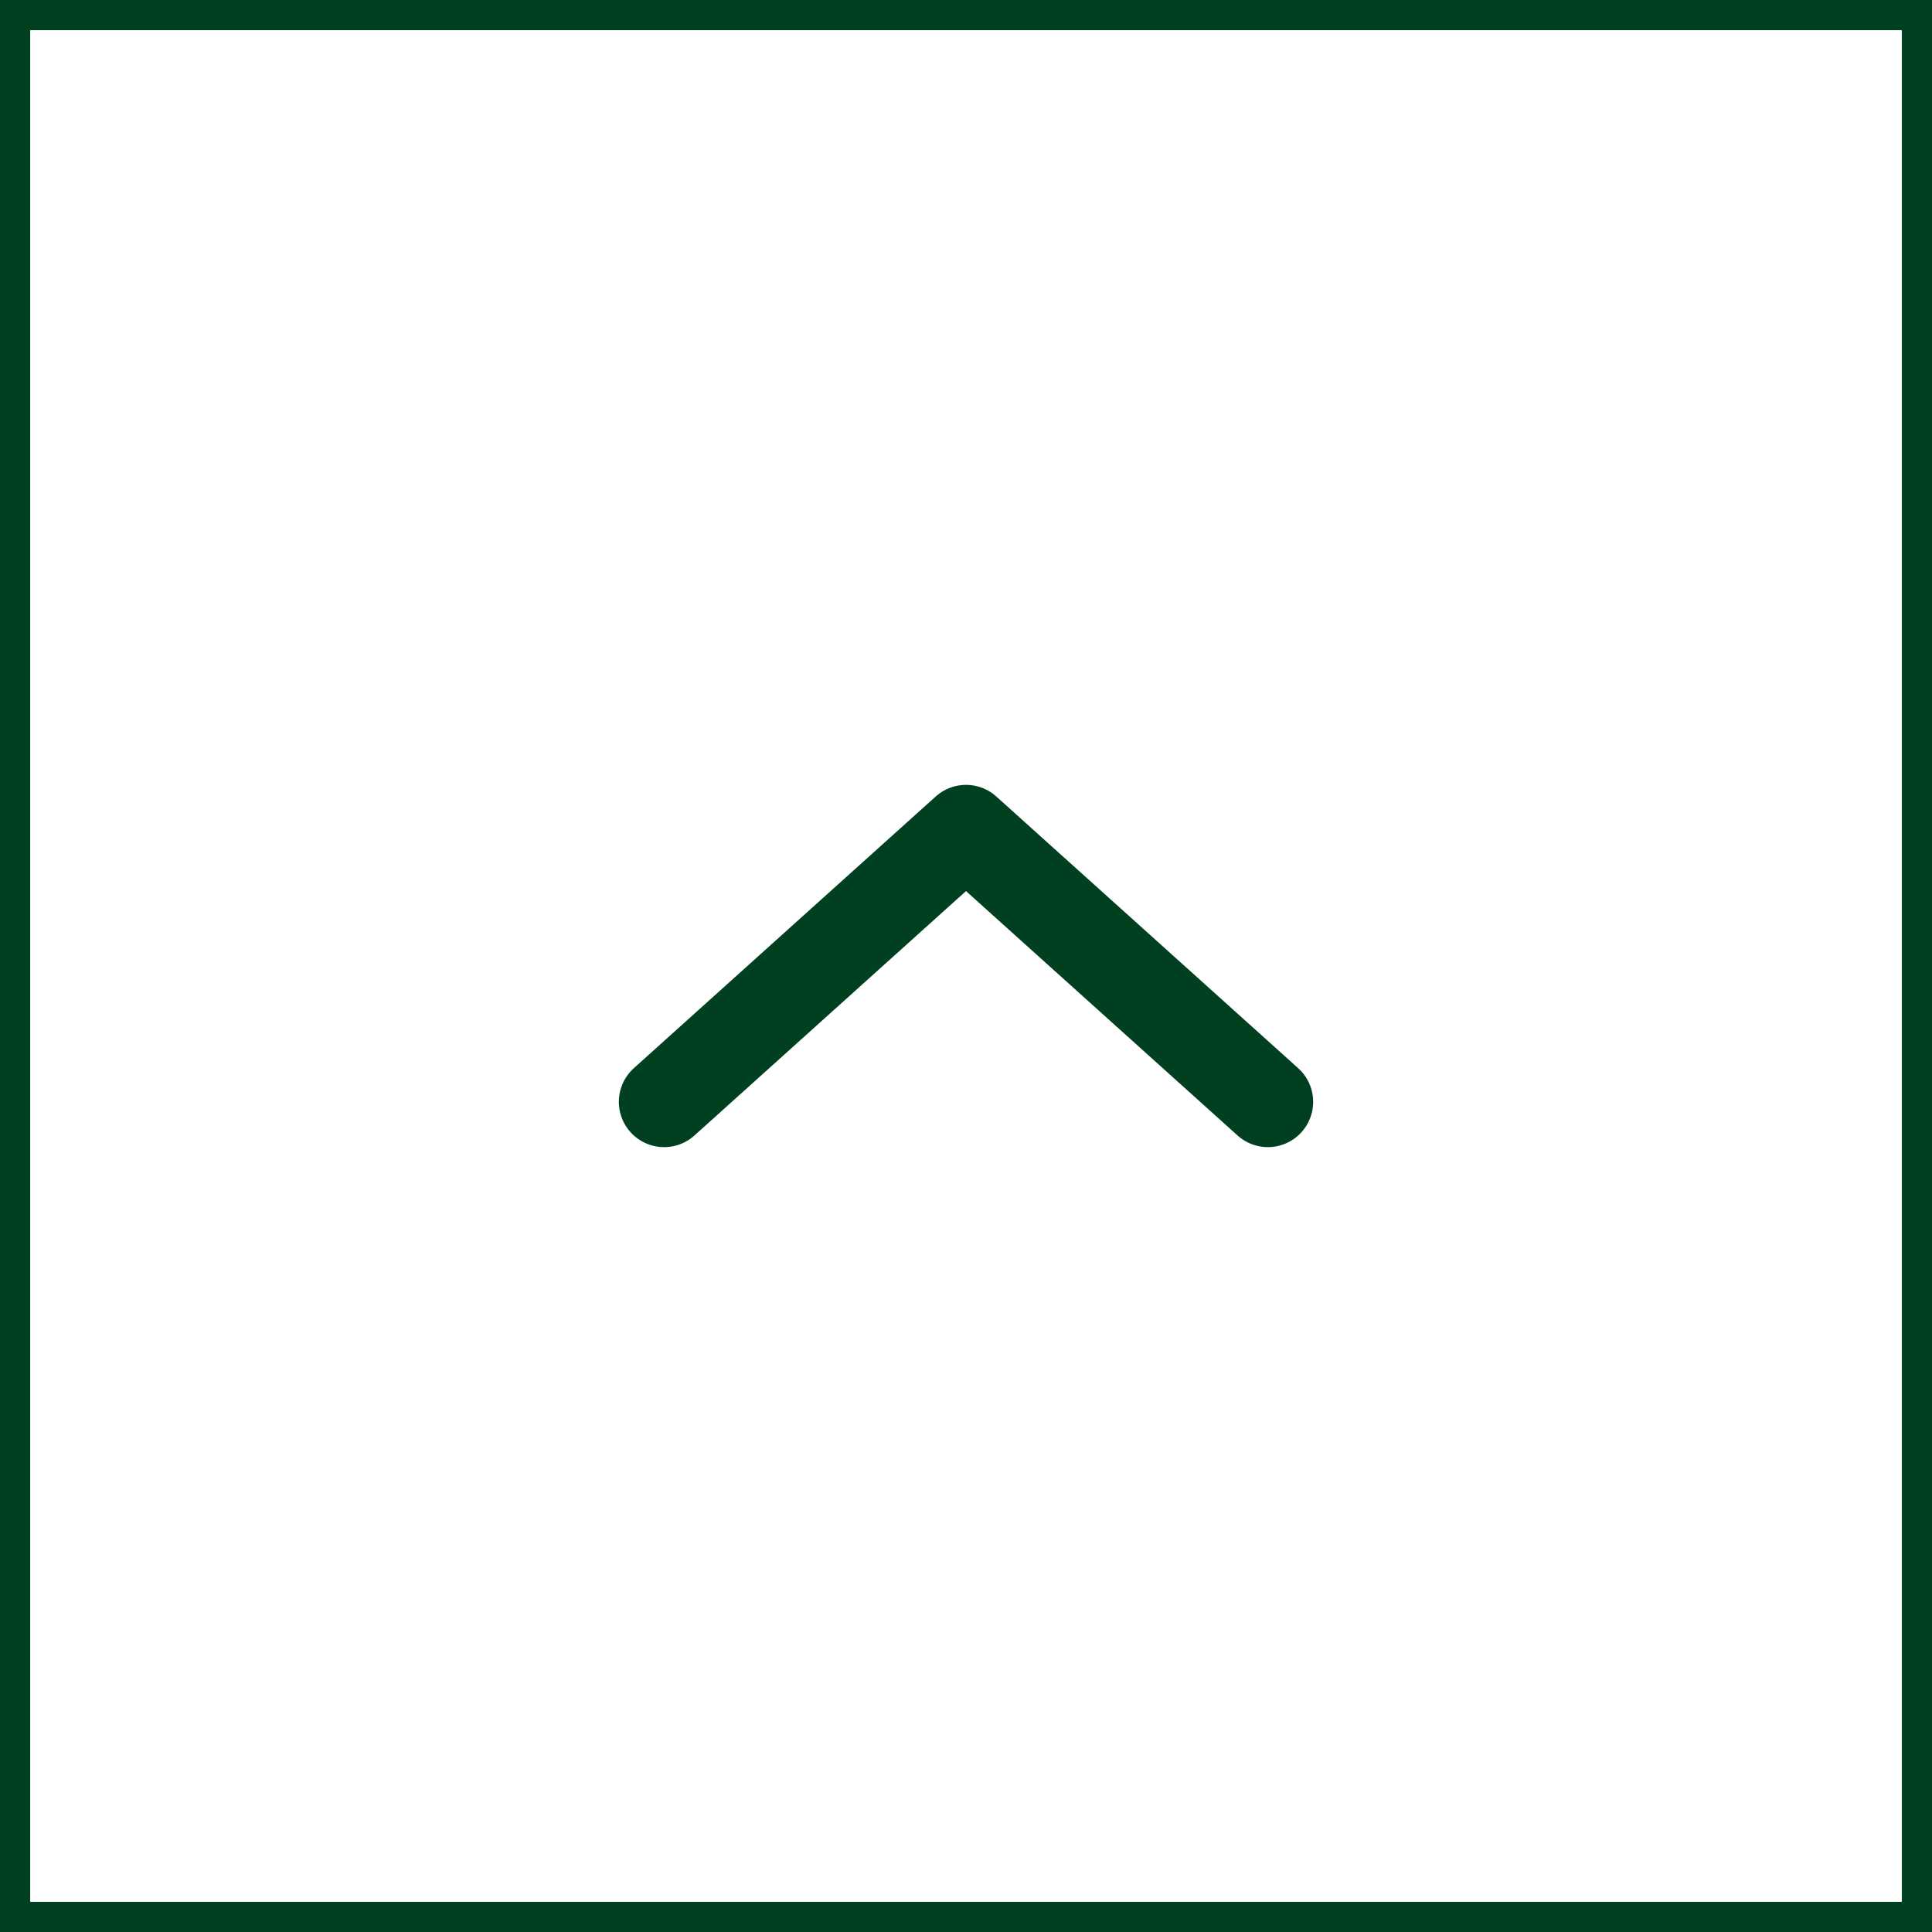 <svg xmlns="http://www.w3.org/2000/svg" width="64" height="64" viewBox="0 0 64 64">
  <g id="t_2top_a" transform="translate(-560 -3072)">
    <g id="長方形_233" data-name="長方形 233" transform="translate(560 3072)" fill="#fff" stroke="#003f20" stroke-width="1">
      <rect width="64" height="64" stroke="none"/>
      <rect x="0.5" y="0.5" width="63" height="63" fill="none"/>
    </g>
    <path id="合体_2" data-name="合体 2" d="M2336,0l10,9Zm0,0-10,9Z" transform="translate(-1744 3099.5)" fill="none" stroke="#003f20" stroke-linejoin="round" stroke-width="3"/>
  </g>
</svg>
